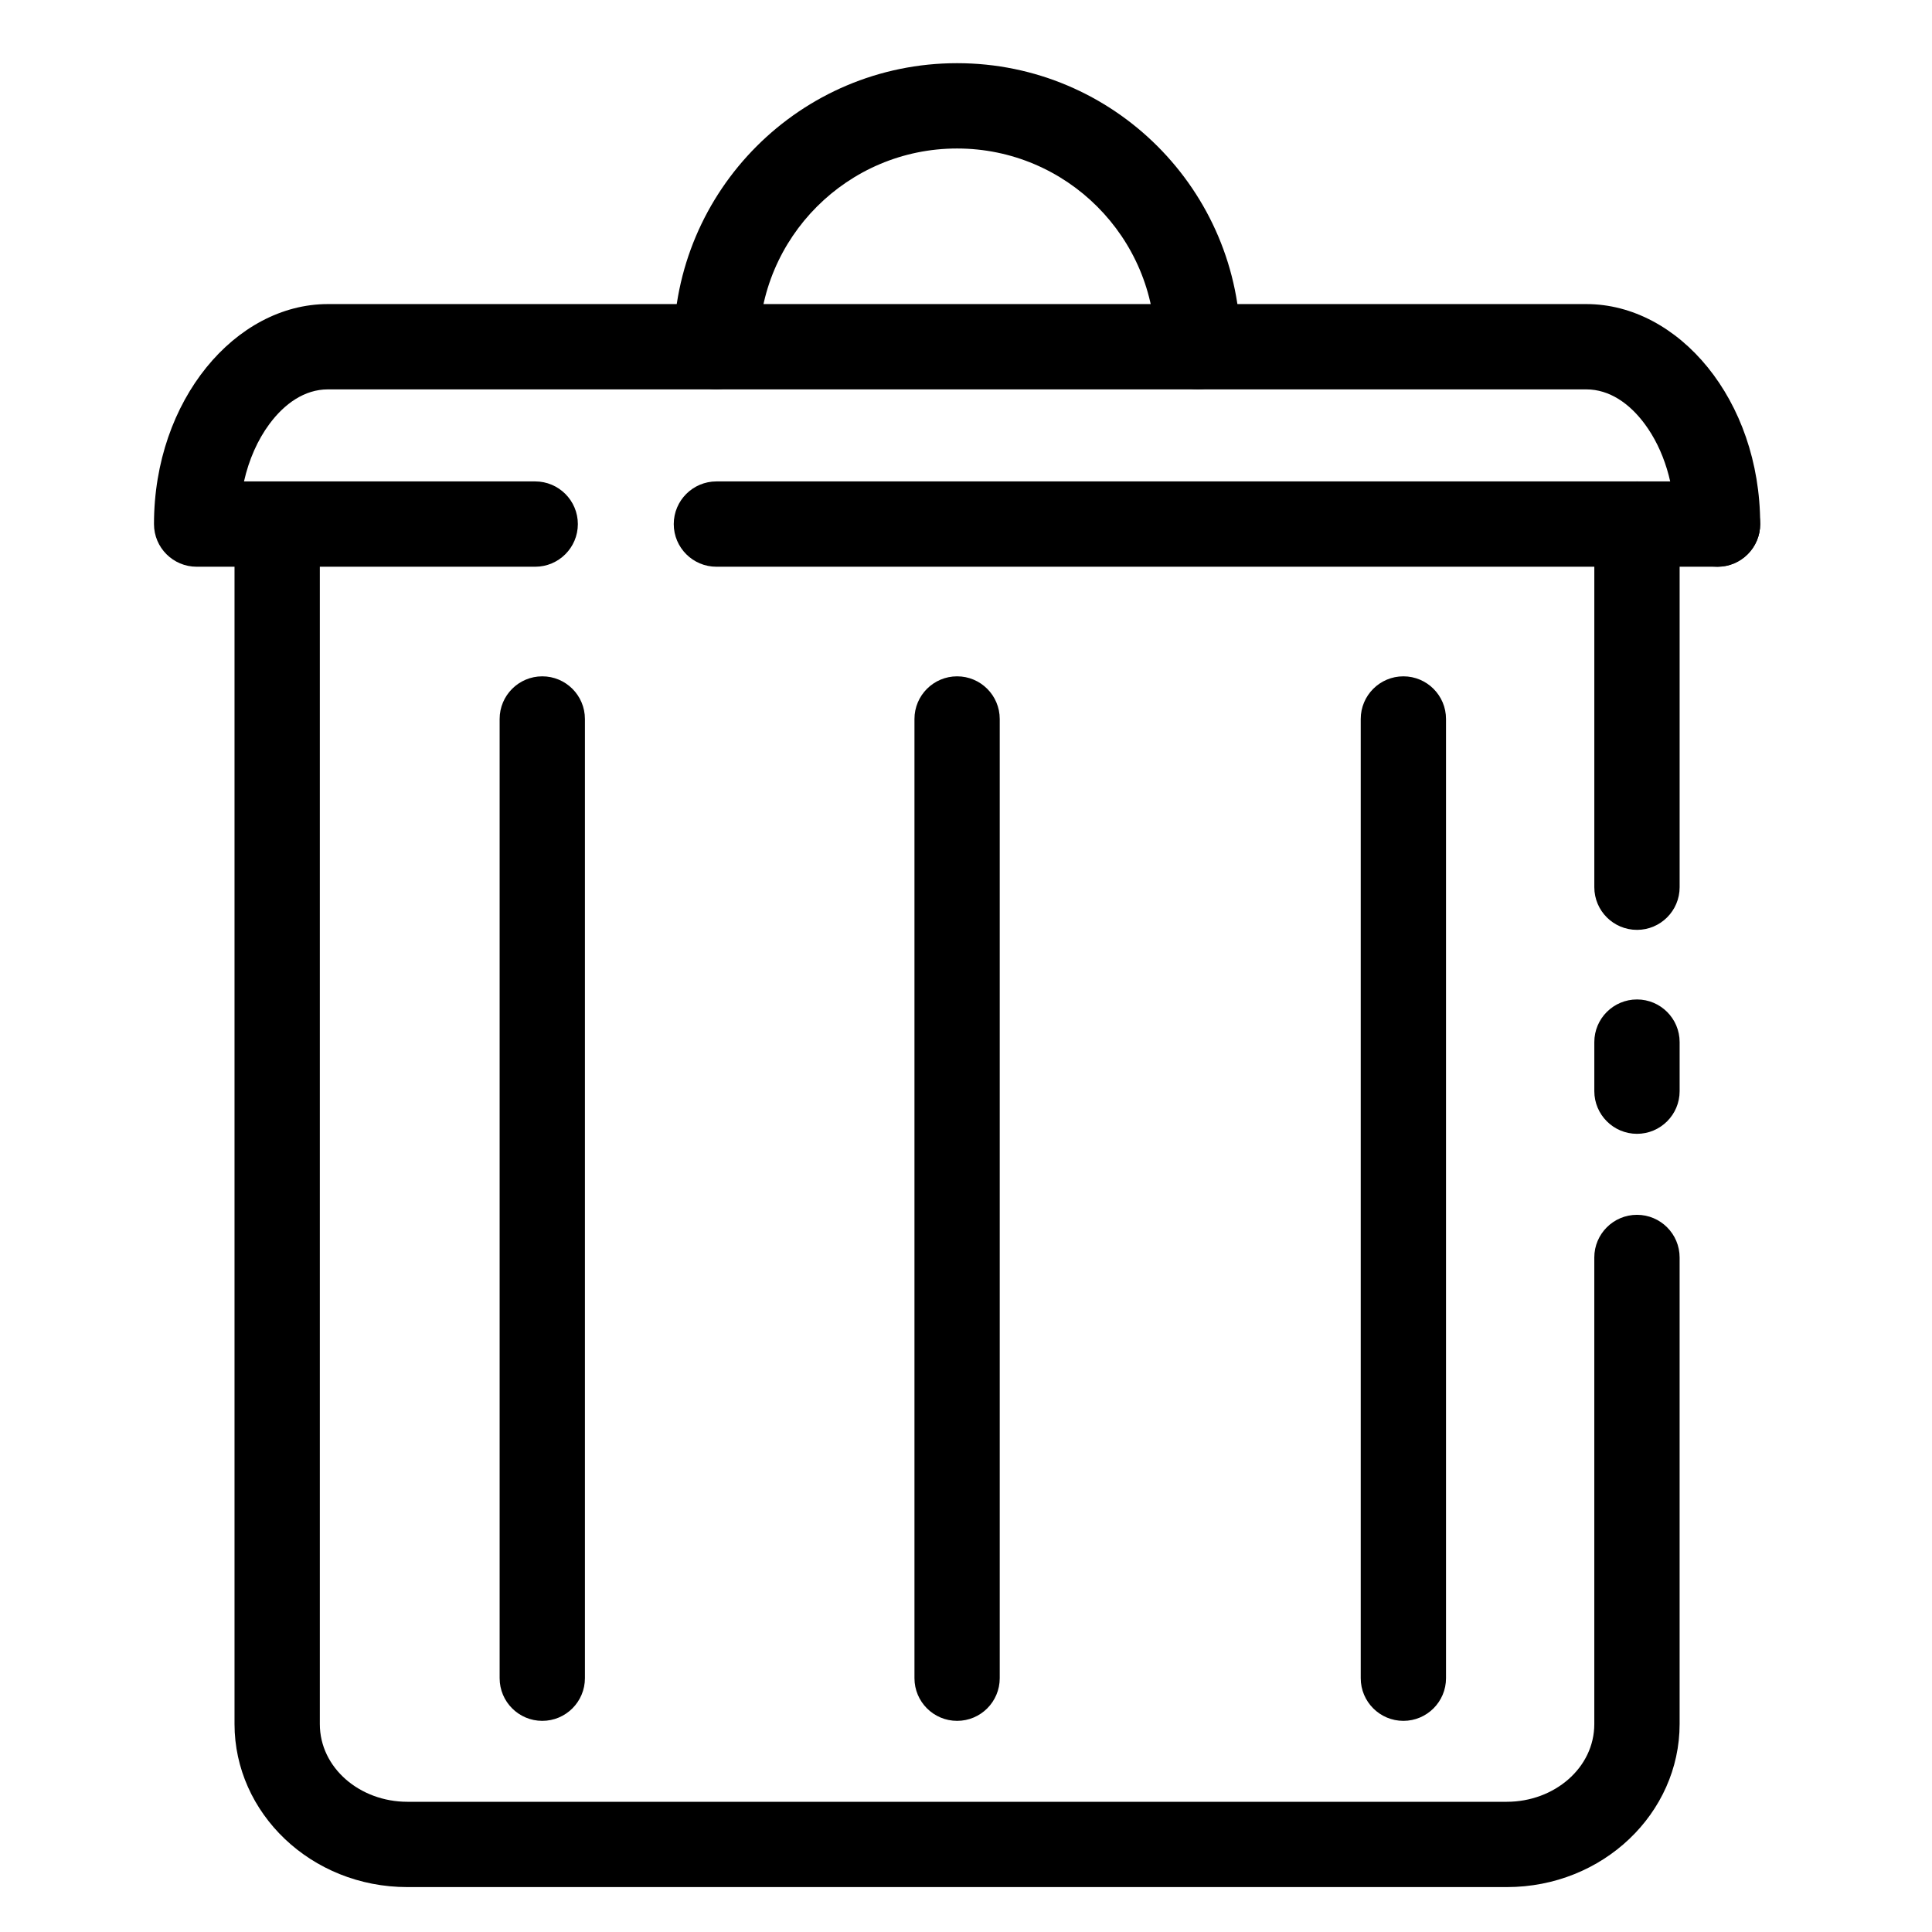 <?xml version="1.0" encoding="UTF-8"?>
<!-- Uploaded to: SVG Repo, www.svgrepo.com, Generator: SVG Repo Mixer Tools -->
<svg fill="#000000" width="800px" height="800px" version="1.1" viewBox="144 144 512 512" xmlns="http://www.w3.org/2000/svg">
 <g fill-rule="evenodd">
  <path d="m208.66 271.58h77.168c6.238 0 11.309 5.07 11.309 11.309s-5.07 11.301-11.309 11.301h-89.711c-6.246 0-11.309-5.062-11.309-11.301 0-32.973 21.68-58.305 46.059-58.305h333.54c24.387 0 46.059 25.332 46.059 58.305 0 6.238-5.07 11.301-11.301 11.301-6.242 0-11.309-5.062-11.309-11.301 0-10.332-2.953-19.734-7.969-26.508-4.016-5.434-9.348-9.188-15.48-9.188h-333.54c-6.133 0-11.457 3.754-15.48 9.188-3.102 4.191-5.418 9.395-6.727 15.199z"/>
  <path d="m333.86 294.19h265.31c6.231 0 11.301-5.062 11.301-11.301s-5.07-11.309-11.301-11.309h-265.31c-6.238 0-11.309 5.07-11.309 11.309s5.07 11.301 11.309 11.301z"/>
  <path d="m206.15 282.89v318c0 23.594 20.285 43.207 45.793 43.207h291.38c25.508 0 45.793-19.613 45.793-43.207v-123.65c0-6.234-5.07-11.301-11.301-11.301-6.238 0-11.309 5.066-11.309 11.301v123.65c0 11.625-10.617 20.602-23.184 20.602h-291.38c-12.562 0-23.184-8.977-23.184-20.602v-318c0-6.238-5.07-11.305-11.309-11.305-6.231 0-11.301 5.066-11.301 11.305z"/>
  <path d="m589.12 433.17v-13c0-6.246-5.07-11.305-11.301-11.305-6.238 0-11.309 5.059-11.309 11.305v13c0 6.234 5.07 11.305 11.309 11.305 6.231 0 11.301-5.07 11.301-11.305z"/>
  <path d="m589.12 379.12v-96.238c0-6.238-5.07-11.305-11.301-11.305-6.238 0-11.309 5.066-11.309 11.305v96.238c0 6.246 5.07 11.305 11.309 11.305 6.231 0 11.301-5.059 11.301-11.305z"/>
  <path d="m345.11 235.88c0-28.988 23.539-52.527 52.523-52.527 28.996 0 52.535 23.539 52.535 52.527 0 6.238 5.062 11.301 11.301 11.301s11.301-5.062 11.301-11.301c0-41.465-33.66-75.137-75.137-75.137-41.465 0-75.137 33.672-75.137 75.137 0 6.238 5.07 11.301 11.312 11.301 6.238 0 11.301-5.062 11.301-11.301z"/>
  <path d="m408.94 588.74v-254.2c0-6.242-5.059-11.305-11.293-11.305-6.246 0-11.305 5.062-11.305 11.305v254.2c0 6.242 5.059 11.305 11.305 11.305 6.234 0 11.293-5.062 11.293-11.305z"/>
  <path d="m299.01 588.74v-254.2c0-6.242-5.062-11.305-11.297-11.305-6.242 0-11.305 5.062-11.305 11.305v254.2c0 6.242 5.062 11.305 11.305 11.305 6.234 0 11.297-5.062 11.297-11.305z"/>
  <path d="m527.21 588.74v-254.2c0-6.242-5.062-11.305-11.297-11.305-6.242 0-11.305 5.062-11.305 11.305v254.2c0 6.242 5.062 11.305 11.305 11.305 6.234 0 11.297-5.062 11.297-11.305z"/>
 </g>
</svg>